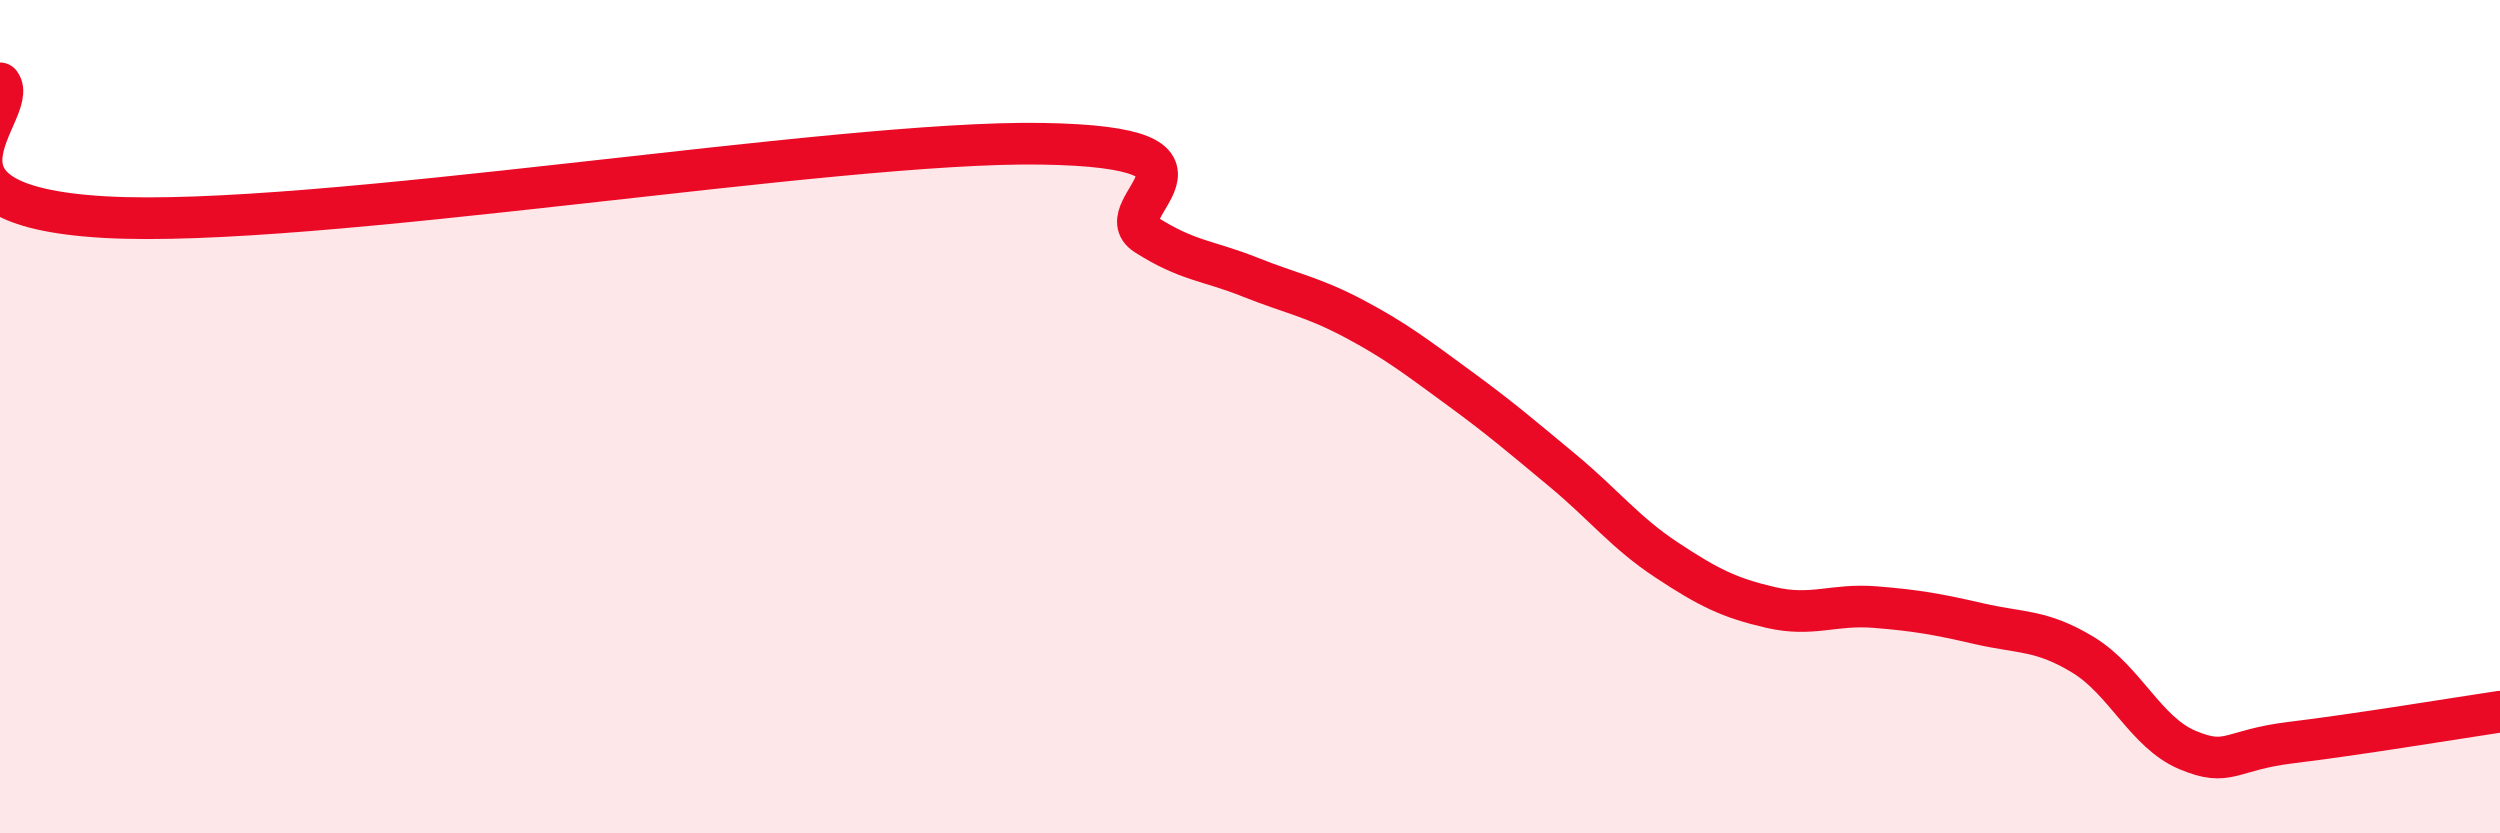 
    <svg width="60" height="20" viewBox="0 0 60 20" xmlns="http://www.w3.org/2000/svg">
      <path
        d="M 0,2 C 0.5,2.64 -2.5,4.92 2.5,5.21 C 7.5,5.5 20,3.37 25,3.45 C 30,3.53 26.5,4.99 27.5,5.63 C 28.5,6.27 29,6.25 30,6.65 C 31,7.05 31.5,7.12 32.5,7.65 C 33.5,8.18 34,8.57 35,9.3 C 36,10.03 36.5,10.46 37.5,11.29 C 38.5,12.12 39,12.78 40,13.44 C 41,14.1 41.5,14.35 42.5,14.58 C 43.5,14.81 44,14.49 45,14.57 C 46,14.65 46.5,14.74 47.5,14.97 C 48.5,15.2 49,15.11 50,15.72 C 51,16.33 51.5,17.58 52.5,18 C 53.5,18.42 53.5,18 55,17.82 C 56.5,17.64 59,17.23 60,17.08L60 20L0 20Z"
        fill="#EB0A25"
        opacity="0.1"
        stroke-linecap="round"
        stroke-linejoin="round"
      />
      <path
        d="M 0,2 C 0.5,2.64 -2.5,4.92 2.5,5.21 C 7.5,5.5 20,3.37 25,3.45 C 30,3.53 26.5,4.99 27.5,5.63 C 28.5,6.27 29,6.25 30,6.65 C 31,7.05 31.5,7.12 32.5,7.65 C 33.5,8.18 34,8.57 35,9.3 C 36,10.03 36.5,10.46 37.5,11.29 C 38.5,12.12 39,12.78 40,13.44 C 41,14.1 41.5,14.35 42.5,14.58 C 43.5,14.81 44,14.49 45,14.57 C 46,14.65 46.5,14.74 47.5,14.97 C 48.5,15.2 49,15.11 50,15.72 C 51,16.33 51.5,17.58 52.5,18 C 53.5,18.42 53.5,18 55,17.82 C 56.5,17.64 59,17.23 60,17.08"
        stroke="#EB0A25"
        stroke-width="1"
        fill="none"
        stroke-linecap="round"
        stroke-linejoin="round"
      />
    </svg>
  